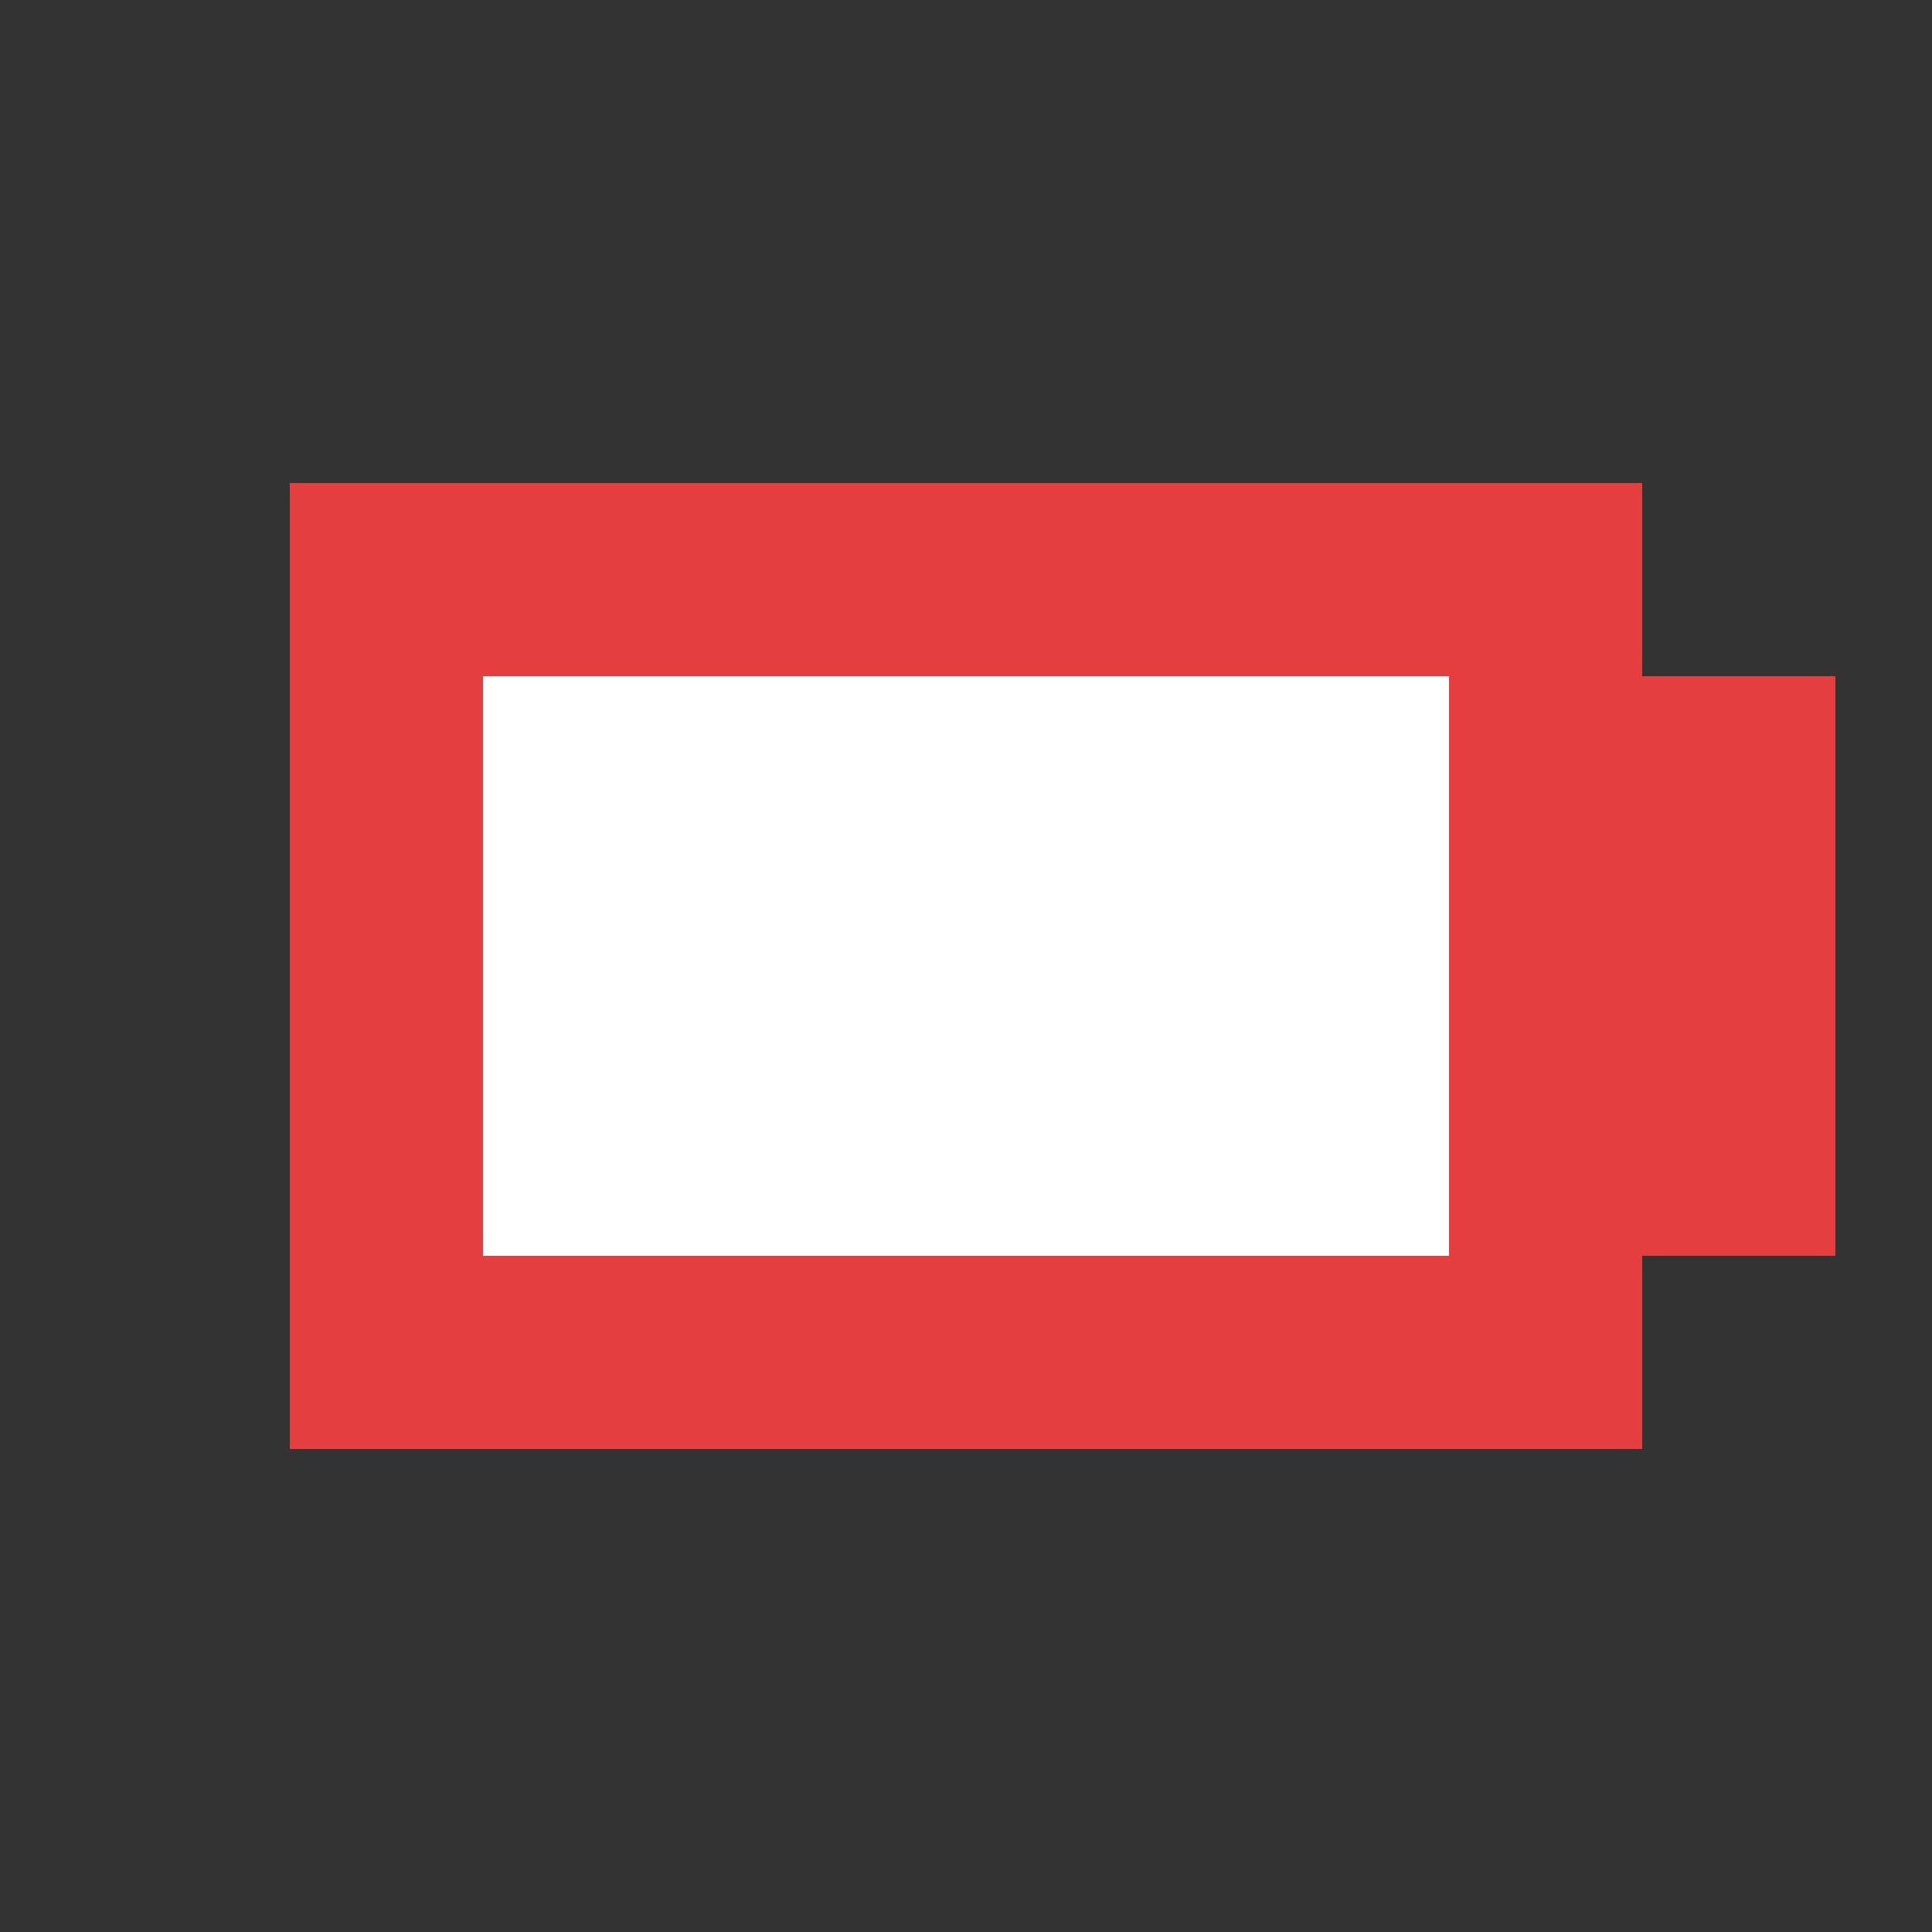 <svg xmlns="http://www.w3.org/2000/svg" viewBox="0 0 100 100">
    <rect x="0" y="0" width="100" height="100" fill="#333333" stroke="none"/>
    <!-- Battery Body -->
    <path 
        d="M85 35
        H95
        V65
        H85
        V75
        H15
        V25
        H85
        Z" 
        fill="#E53E3E"
    />
    
    <!-- Battery Level -->
    <path 
        d="M25 35
        H75
        V65
        H25
        Z" 
        fill="white"
    />
</svg>
